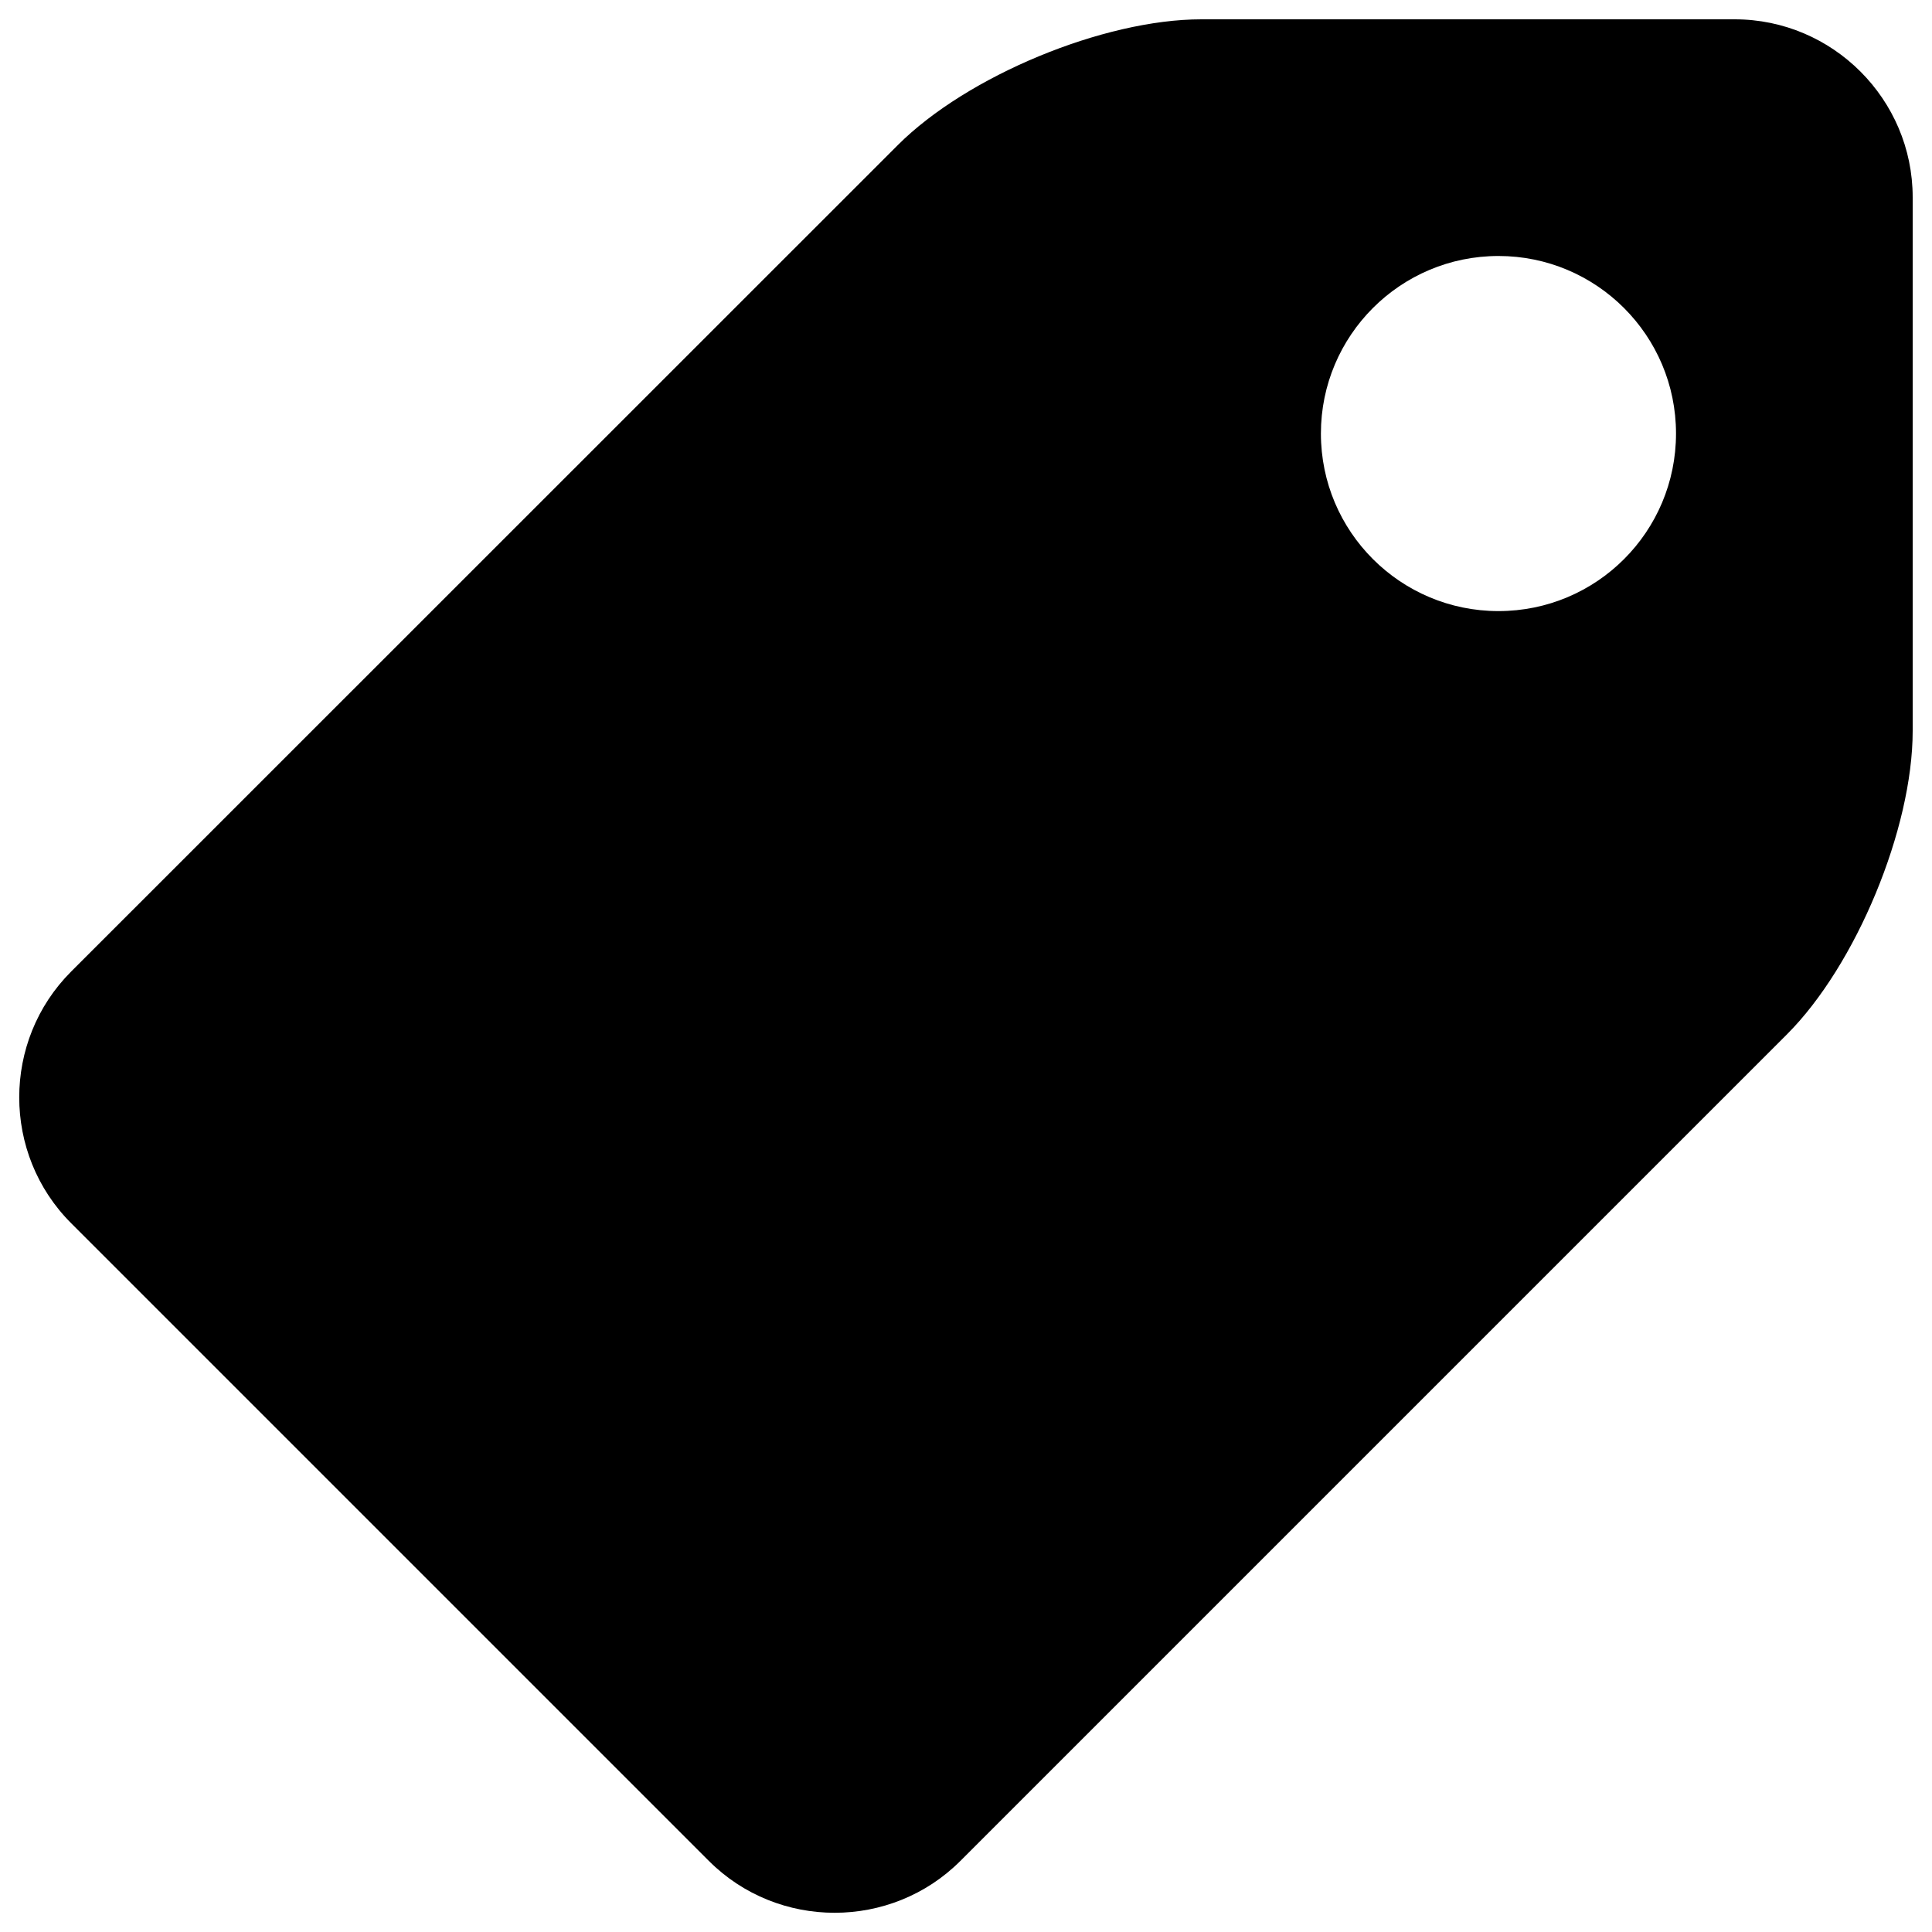 <svg xmlns="http://www.w3.org/2000/svg" viewBox="0 0 1000 1000"><title>Tag svg icon</title><g><path d="M897.9,10H621.8c-50.6,0-121.3,29.3-157.1,65.1L36.8,502.9C1,538.7,1,597.3,36.8,633.1l330.1,330.1c35.8,35.8,94.4,35.8,130.2,0l427.8-427.8c35.8-35.8,65.1-106.5,65.1-157.1V102.1C990,51.4,948.6,10,897.9,10z M775.6,316.3c-50.7,0-91.9-41.1-91.9-91.9c0-50.7,41.1-91.9,91.9-91.9c50.7,0,91.9,41.1,91.9,91.9S826.4,316.3,775.6,316.3z"/></g></svg>